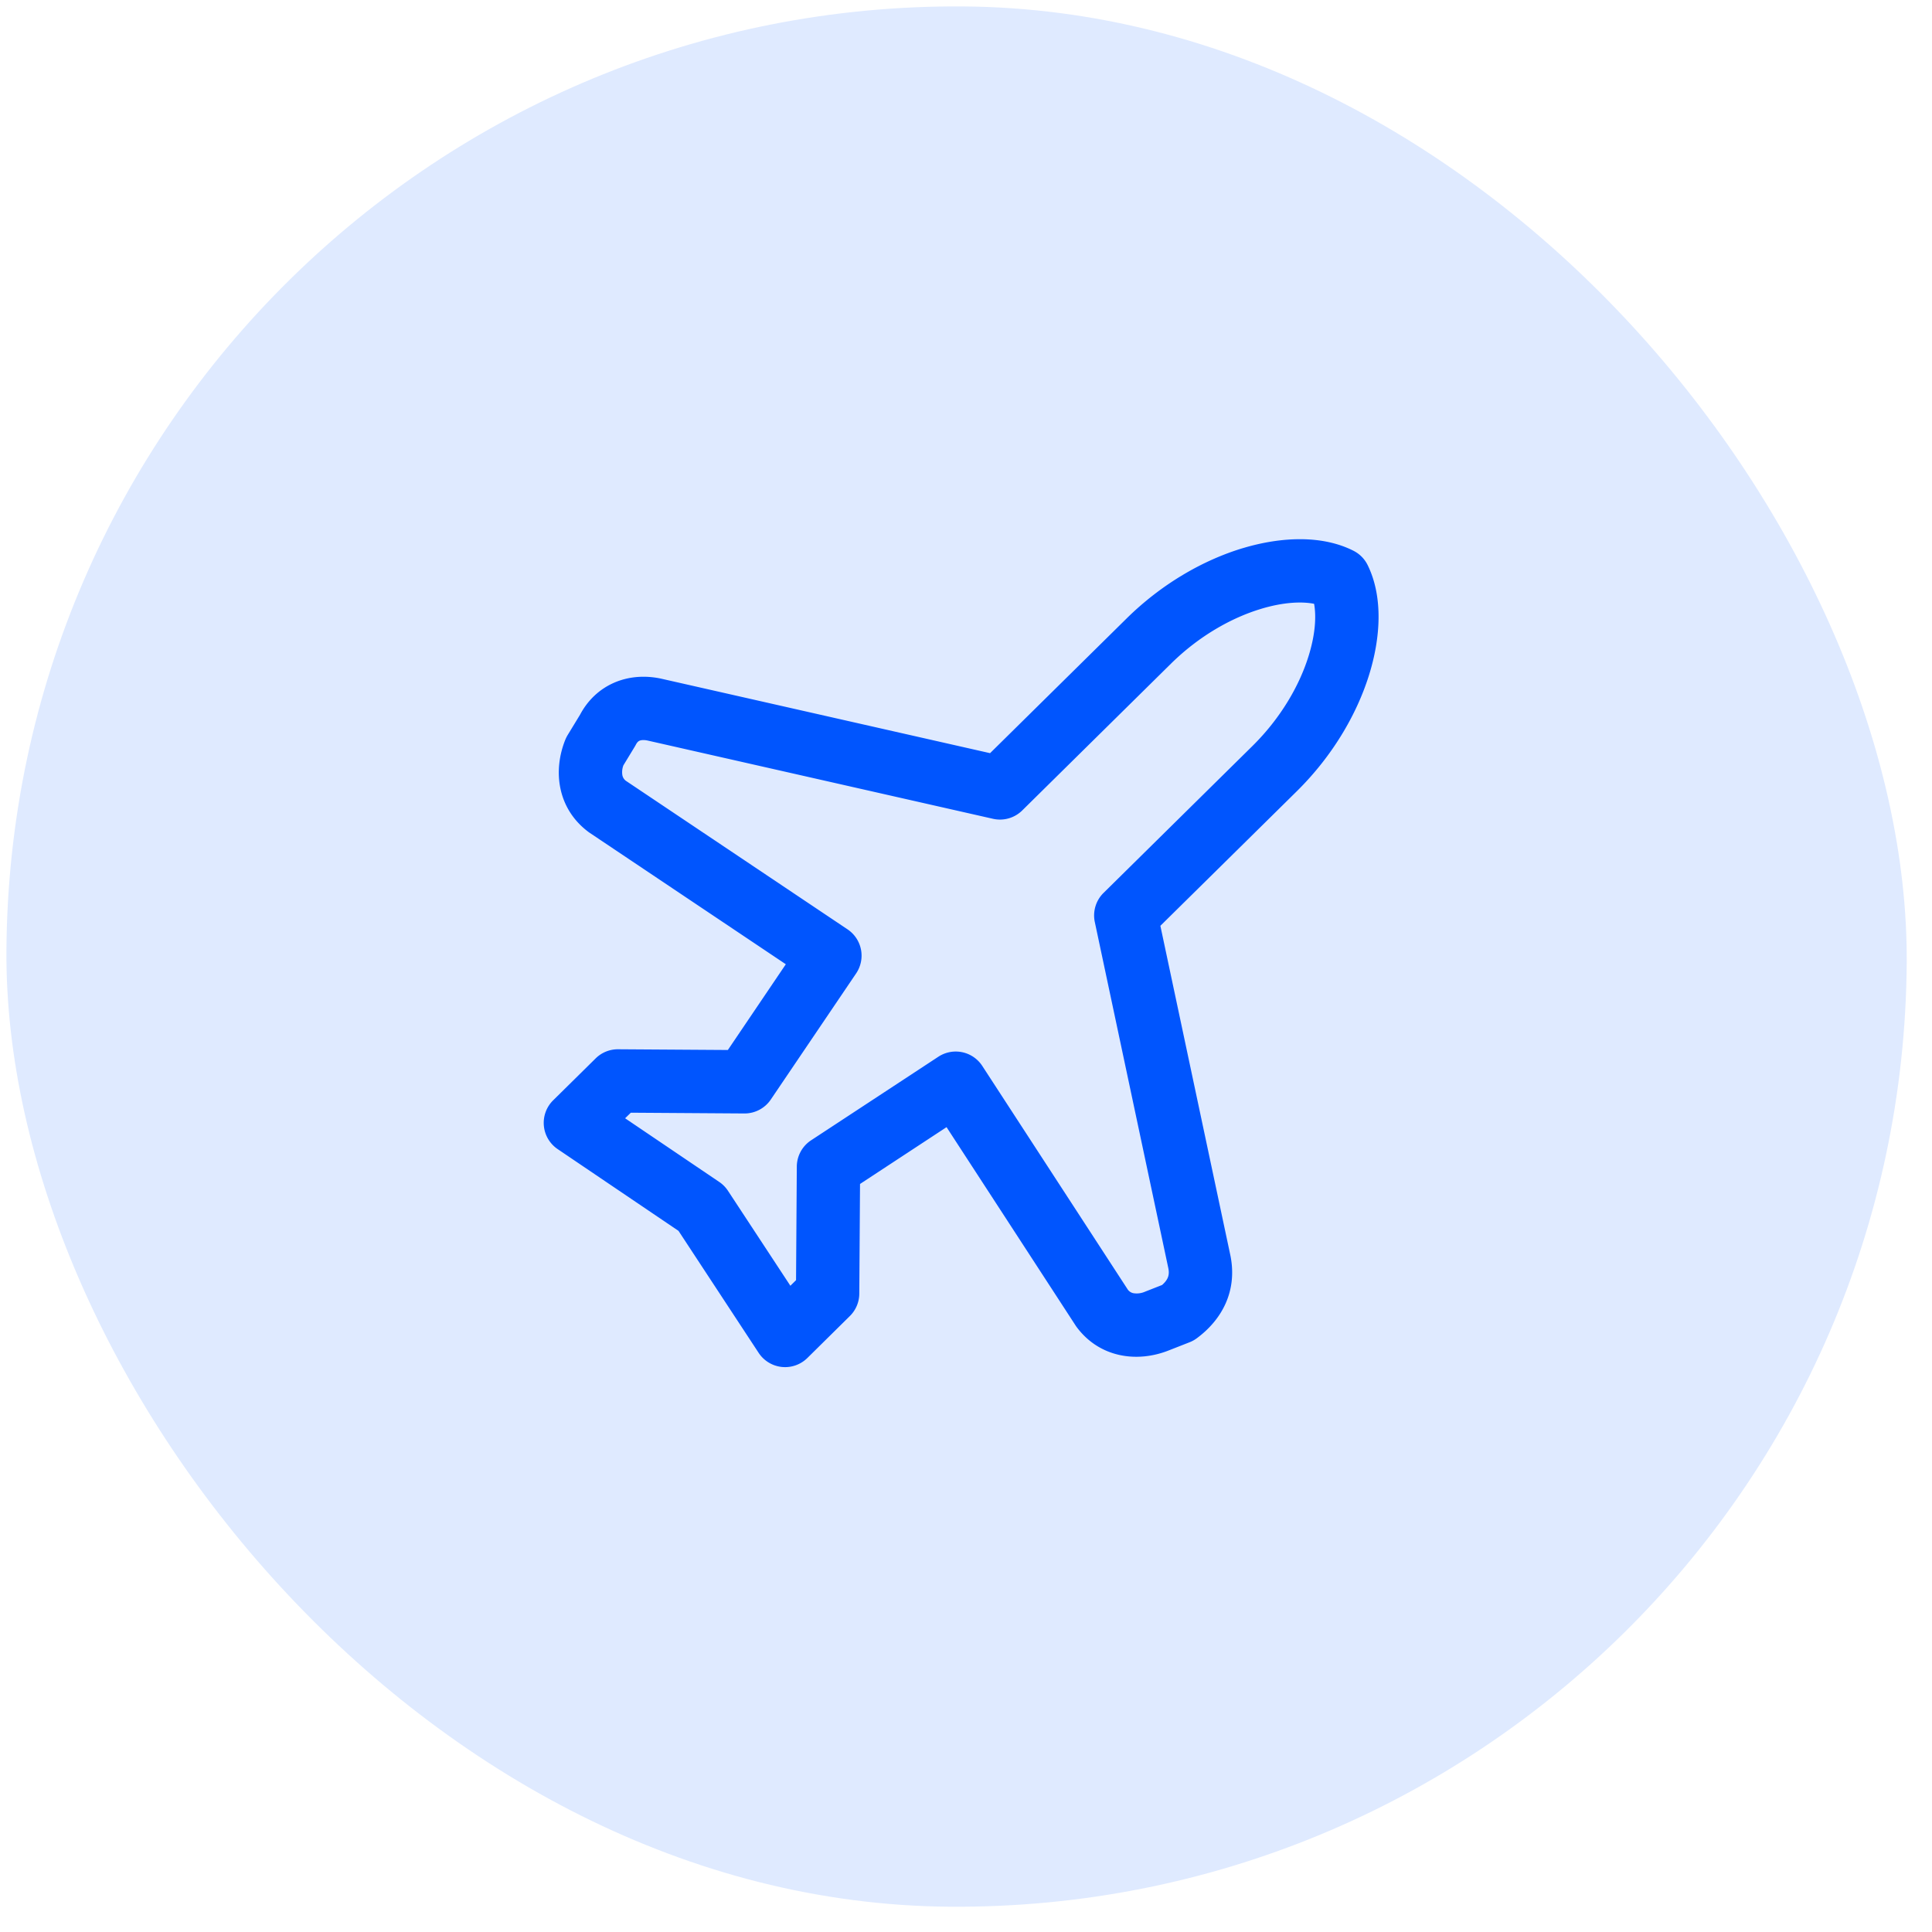 <svg width="61" height="61" fill="none" xmlns="http://www.w3.org/2000/svg"><rect x=".406" width="60" height="60" rx="30" transform="rotate(.388 .406 0)" fill="#DFEAFF"/><path fill-rule="evenodd" clip-rule="evenodd" d="M39.246 17.306c1.207-.362 2.503-.417 3.491.085a1 1 0 01.444.45c.49.996.417 2.29.038 3.492-.39 1.238-1.152 2.541-2.273 3.648l-4.309 4.25 2.212 10.414.004.019c.215 1.116-.282 2.01-1.065 2.589a.992.992 0 01-.23.127l-.668.262c-1 .392-2.182.222-2.9-.748a1.027 1.027 0 01-.034-.05l-4.07-6.256-2.732 1.794-.023 3.465a1 1 0 01-.298.705l-1.342 1.325a1 1 0 01-1.538-.163l-2.53-3.851-3.816-2.582a1 1 0 01-.142-1.54l1.342-1.324a1 1 0 01.71-.288l3.464.023 1.83-2.707-6.2-4.155a.979.979 0 01-.048-.035c-.961-.73-1.115-1.914-.71-2.91.021-.048.045-.096.073-.142l.387-.635c.495-.934 1.483-1.364 2.545-1.144l.018.004L31.26 23.78l4.308-4.25c1.122-1.107 2.435-1.851 3.678-2.225zm.576 1.916c-.928.278-1.957.852-2.85 1.732l-4.697 4.635a1 1 0 01-.924.263l-10.906-2.471c-.15-.03-.226-.006-.257.008-.028.013-.07.042-.112.124a.956.956 0 01-.038.067l-.355.584a.608.608 0 00-.032.315.293.293 0 00.106.171l7.003 4.693a1 1 0 01.271 1.391l-2.694 3.982a1 1 0 01-.834.44l-3.586-.024-.18.176 2.972 2.01a1 1 0 01.276.28l1.97 2.998.179-.177.024-3.585a1 1 0 01.45-.83l4.019-2.639a1 1 0 011.387.29l4.598 7.067a.293.293 0 00.17.108.655.655 0 00.378-.05l.53-.208c.204-.178.236-.332.2-.522l-2.323-10.938a1 1 0 01.276-.92l4.698-4.635c.892-.88 1.48-1.901 1.77-2.825.224-.71.25-1.28.18-1.668-.386-.075-.957-.056-1.67.158z" fill="#0055FE"/></svg>